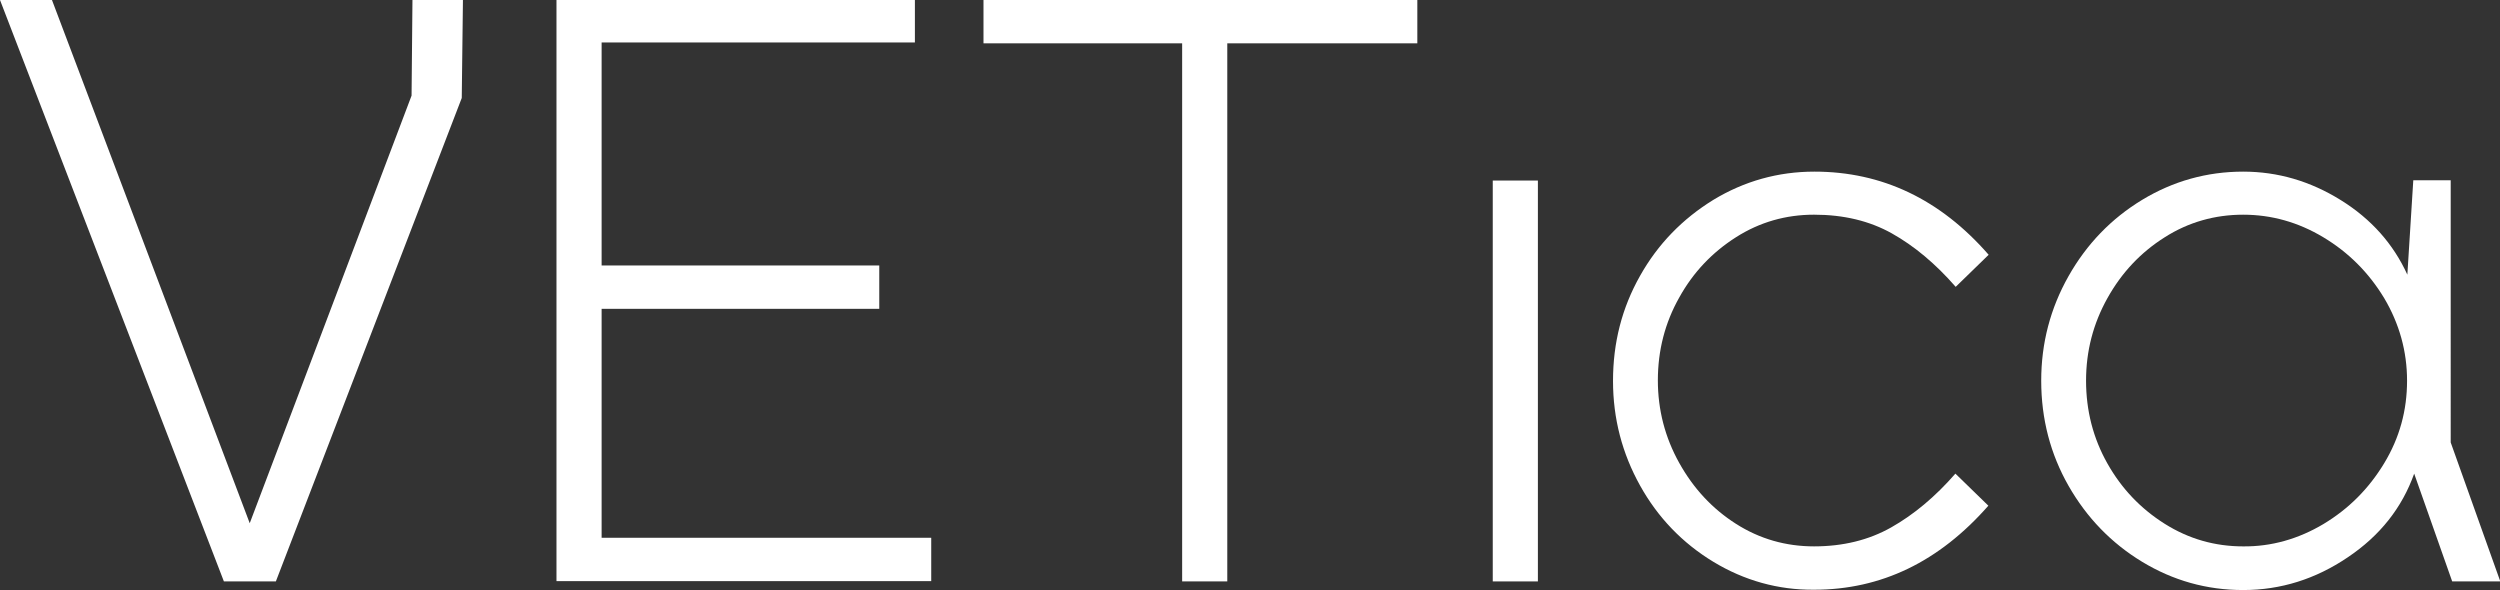 <?xml version="1.0" encoding="utf-8"?>
<!-- Generator: Adobe Illustrator 29.8.2, SVG Export Plug-In . SVG Version: 9.03 Build 0)  -->
<svg version="1.0" id="Ebene_1" xmlns="http://www.w3.org/2000/svg" xmlns:xlink="http://www.w3.org/1999/xlink" x="0px" y="0px"
	 viewBox="0 0 841.9 198.7" style="enable-background:new 0 0 841.9 198.7;" xml:space="preserve">
<rect x="0" y="0" width="841.9" height="198.7" fill="#333333" stroke="none"/>
<style type="text/css">
	.st0{fill:#FFFFFF;}
</style>
<g>
	<path class="st0" d="M138.9,0h17l-0.4,33L92.9,195.8H75.4L0,0h17.5l66.6,176.2l54.5-144L138.9,0z"/>
	<path class="st0" d="M187.4,0h120.7v14.3H202.6v75.1h93.5V104h-93.5v77.1h111v14.6H187.4V0z"/>
	<path class="st0" d="M398.1,14.6h-66.9V0h146.1v14.6h-64v181.2h-15.2V14.6z"/>
	<path class="st0" d="M502.7,60.8h15.2v135h-15.2V60.8z"/>
	<path class="st0" d="M577,189.2c-10.4-6.3-18.7-14.9-24.7-25.7c-6-10.8-9.1-22.5-9.1-35.2c0-12.9,3-24.6,9.1-35.4
		c6-10.7,14.3-19.2,24.7-25.6c10.4-6.3,21.8-9.5,34-9.5c22.8,0,42.4,9.3,58.7,28l-11.1,10.8c-6.8-7.8-14-13.8-21.5-18
		c-7.5-4.2-16.2-6.3-26.2-6.3c-9.5,0-18.3,2.5-26.3,7.6c-8,5.1-14.4,11.8-19.1,20.3c-4.8,8.5-7.2,17.8-7.2,27.9
		c0,9.9,2.4,19.2,7.2,27.8c4.8,8.6,11.1,15.4,19.1,20.5c8,5.1,16.8,7.6,26.3,7.6c9.7,0,18.4-2.1,26-6.4c7.6-4.3,14.8-10.3,21.6-18.1
		l11.1,10.8c-16.6,18.9-36.1,28.3-58.7,28.3C598.8,198.7,587.4,195.5,577,189.2z"/>
	<path class="st0" d="M825.8,195.8L813,159.5c-4.1,11.5-11.5,20.9-22.4,28.2c-10.8,7.3-22.5,11-35.2,11c-12.3,0-23.6-3.2-34-9.5
		c-10.4-6.3-18.7-14.9-24.8-25.6c-6.1-10.7-9.2-22.5-9.2-35.4c0-12.7,3.1-24.4,9.2-35.2c6.1-10.8,14.4-19.4,24.8-25.7
		c10.4-6.3,21.8-9.5,34-9.5c11.7,0,22.6,3.2,32.9,9.6s17.7,14.8,22.4,25.1l2-31.8h12.6V149l16.7,46.8H825.8z M782.4,176.5
		c8.5-5.1,15.3-11.9,20.5-20.5c5.2-8.6,7.7-17.8,7.7-27.8c0-9.9-2.6-19.2-7.7-27.8c-5.2-8.6-12-15.4-20.5-20.5
		c-8.5-5.1-17.5-7.6-27-7.6c-9.5,0-18.4,2.5-26.4,7.6c-8.1,5.1-14.5,11.9-19.3,20.5c-4.8,8.6-7.2,17.8-7.2,27.8
		c0,10.1,2.4,19.4,7.2,27.9c4.8,8.5,11.2,15.2,19.3,20.3c8.1,5.1,16.9,7.6,26.4,7.6C764.9,184.1,774,181.5,782.4,176.5z"/>
</g>
</svg>
